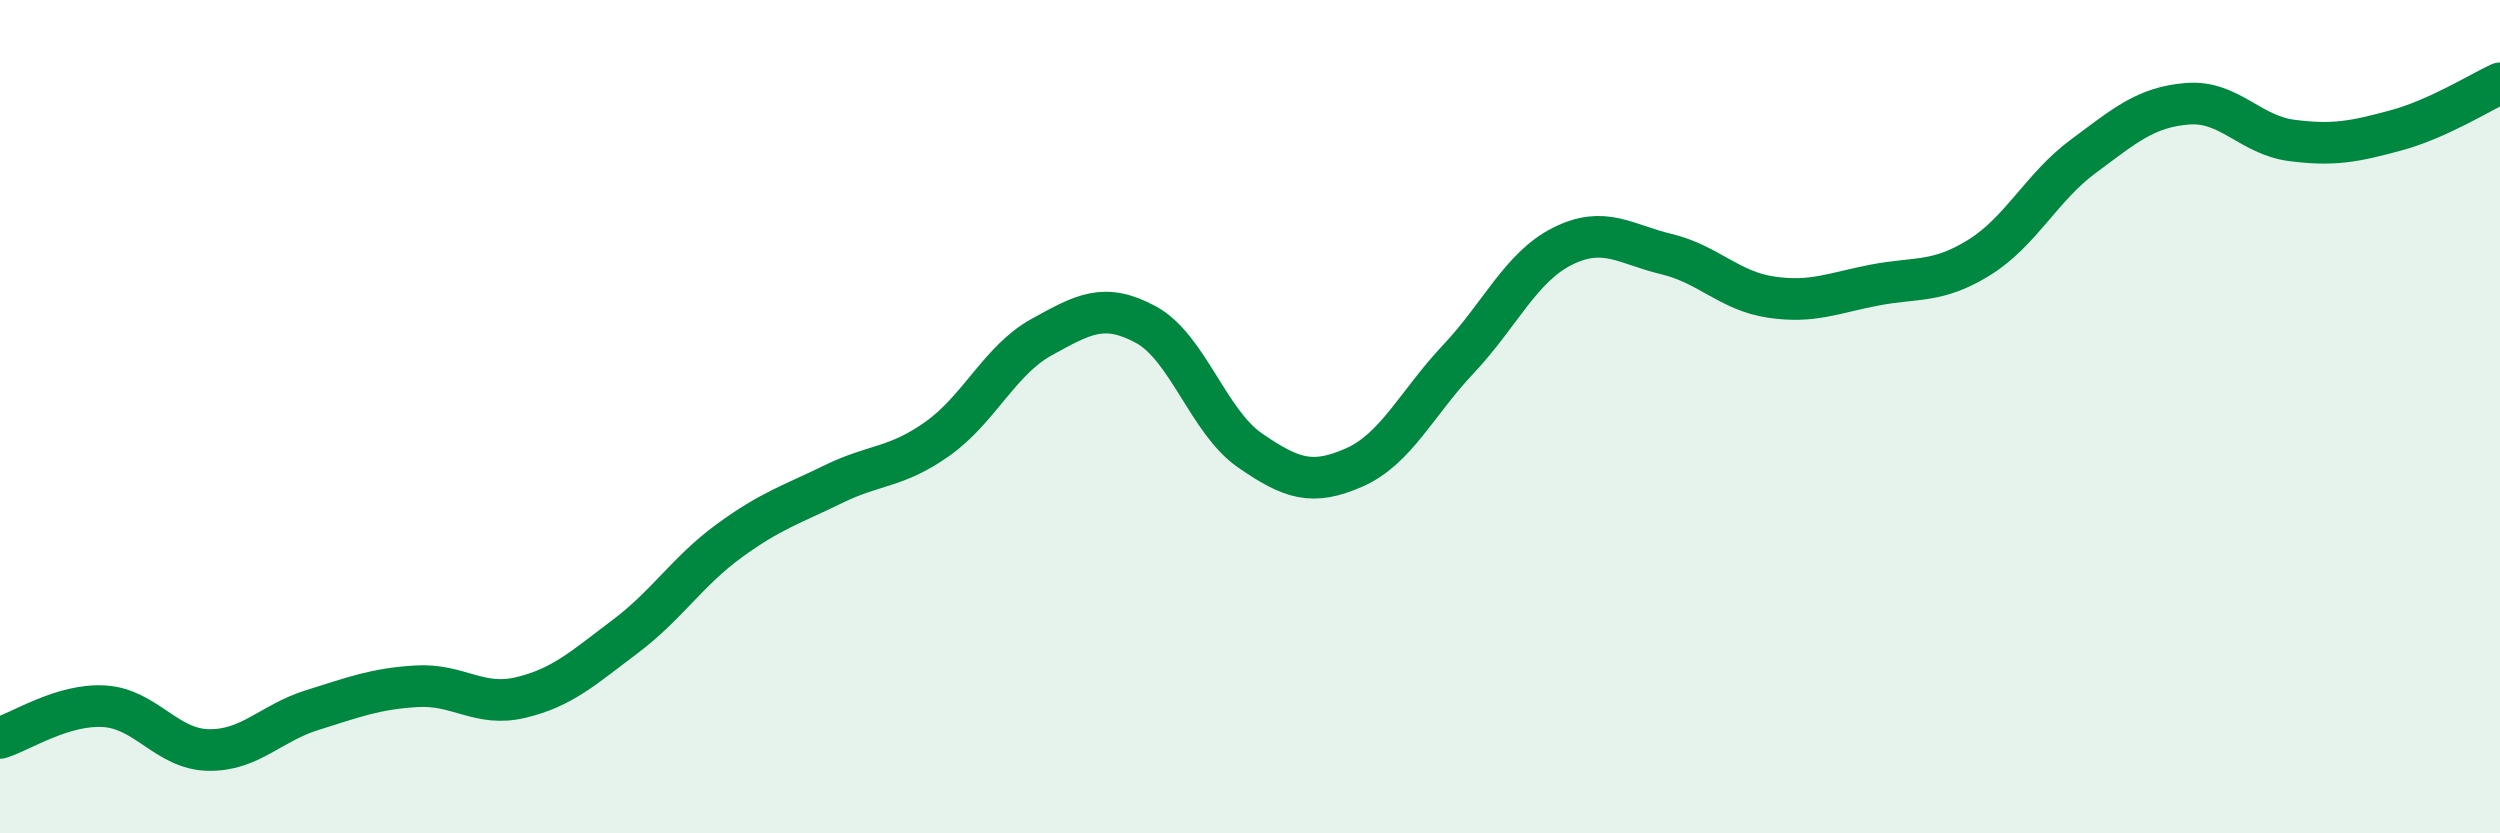 
    <svg width="60" height="20" viewBox="0 0 60 20" xmlns="http://www.w3.org/2000/svg">
      <path
        d="M 0,17.71 C 0.5,17.56 1.5,16.89 2.5,16.95 C 3.5,17.01 4,17.98 5,18 C 6,18.02 6.5,17.35 7.5,17.04 C 8.5,16.73 9,16.53 10,16.47 C 11,16.41 11.5,16.98 12.5,16.74 C 13.5,16.5 14,16.03 15,15.28 C 16,14.53 16.5,13.71 17.5,12.98 C 18.5,12.25 19,12.11 20,11.62 C 21,11.13 21.5,11.24 22.5,10.53 C 23.5,9.82 24,8.64 25,8.09 C 26,7.54 26.5,7.25 27.5,7.79 C 28.5,8.33 29,10.12 30,10.81 C 31,11.5 31.5,11.66 32.5,11.22 C 33.5,10.78 34,9.68 35,8.62 C 36,7.56 36.5,6.41 37.5,5.91 C 38.5,5.41 39,5.86 40,6.1 C 41,6.34 41.5,6.98 42.5,7.13 C 43.5,7.28 44,7.03 45,6.84 C 46,6.65 46.5,6.8 47.5,6.18 C 48.5,5.56 49,4.49 50,3.75 C 51,3.01 51.5,2.57 52.5,2.49 C 53.5,2.41 54,3.24 55,3.37 C 56,3.5 56.5,3.4 57.5,3.13 C 58.5,2.86 59.5,2.23 60,2L60 20L0 20Z"
        fill="#008740"
        opacity="0.1"
        stroke-linecap="round"
        stroke-linejoin="round"
      />
      <path
        d="M 0,17.71 C 0.5,17.56 1.5,16.89 2.5,16.95 C 3.5,17.01 4,17.98 5,18 C 6,18.02 6.5,17.35 7.5,17.04 C 8.5,16.73 9,16.53 10,16.47 C 11,16.41 11.5,16.98 12.5,16.74 C 13.5,16.5 14,16.03 15,15.28 C 16,14.53 16.5,13.71 17.5,12.98 C 18.5,12.25 19,12.11 20,11.62 C 21,11.13 21.5,11.24 22.5,10.53 C 23.5,9.82 24,8.64 25,8.09 C 26,7.54 26.5,7.25 27.5,7.79 C 28.5,8.33 29,10.12 30,10.81 C 31,11.5 31.5,11.66 32.5,11.22 C 33.5,10.78 34,9.68 35,8.62 C 36,7.56 36.5,6.41 37.5,5.91 C 38.5,5.41 39,5.86 40,6.1 C 41,6.34 41.5,6.98 42.5,7.13 C 43.5,7.28 44,7.03 45,6.84 C 46,6.65 46.5,6.8 47.5,6.18 C 48.5,5.56 49,4.49 50,3.75 C 51,3.01 51.5,2.57 52.5,2.49 C 53.5,2.41 54,3.24 55,3.37 C 56,3.5 56.5,3.4 57.5,3.13 C 58.5,2.86 59.5,2.23 60,2"
        stroke="#008740"
        stroke-width="1"
        fill="none"
        stroke-linecap="round"
        stroke-linejoin="round"
      />
    </svg>
  